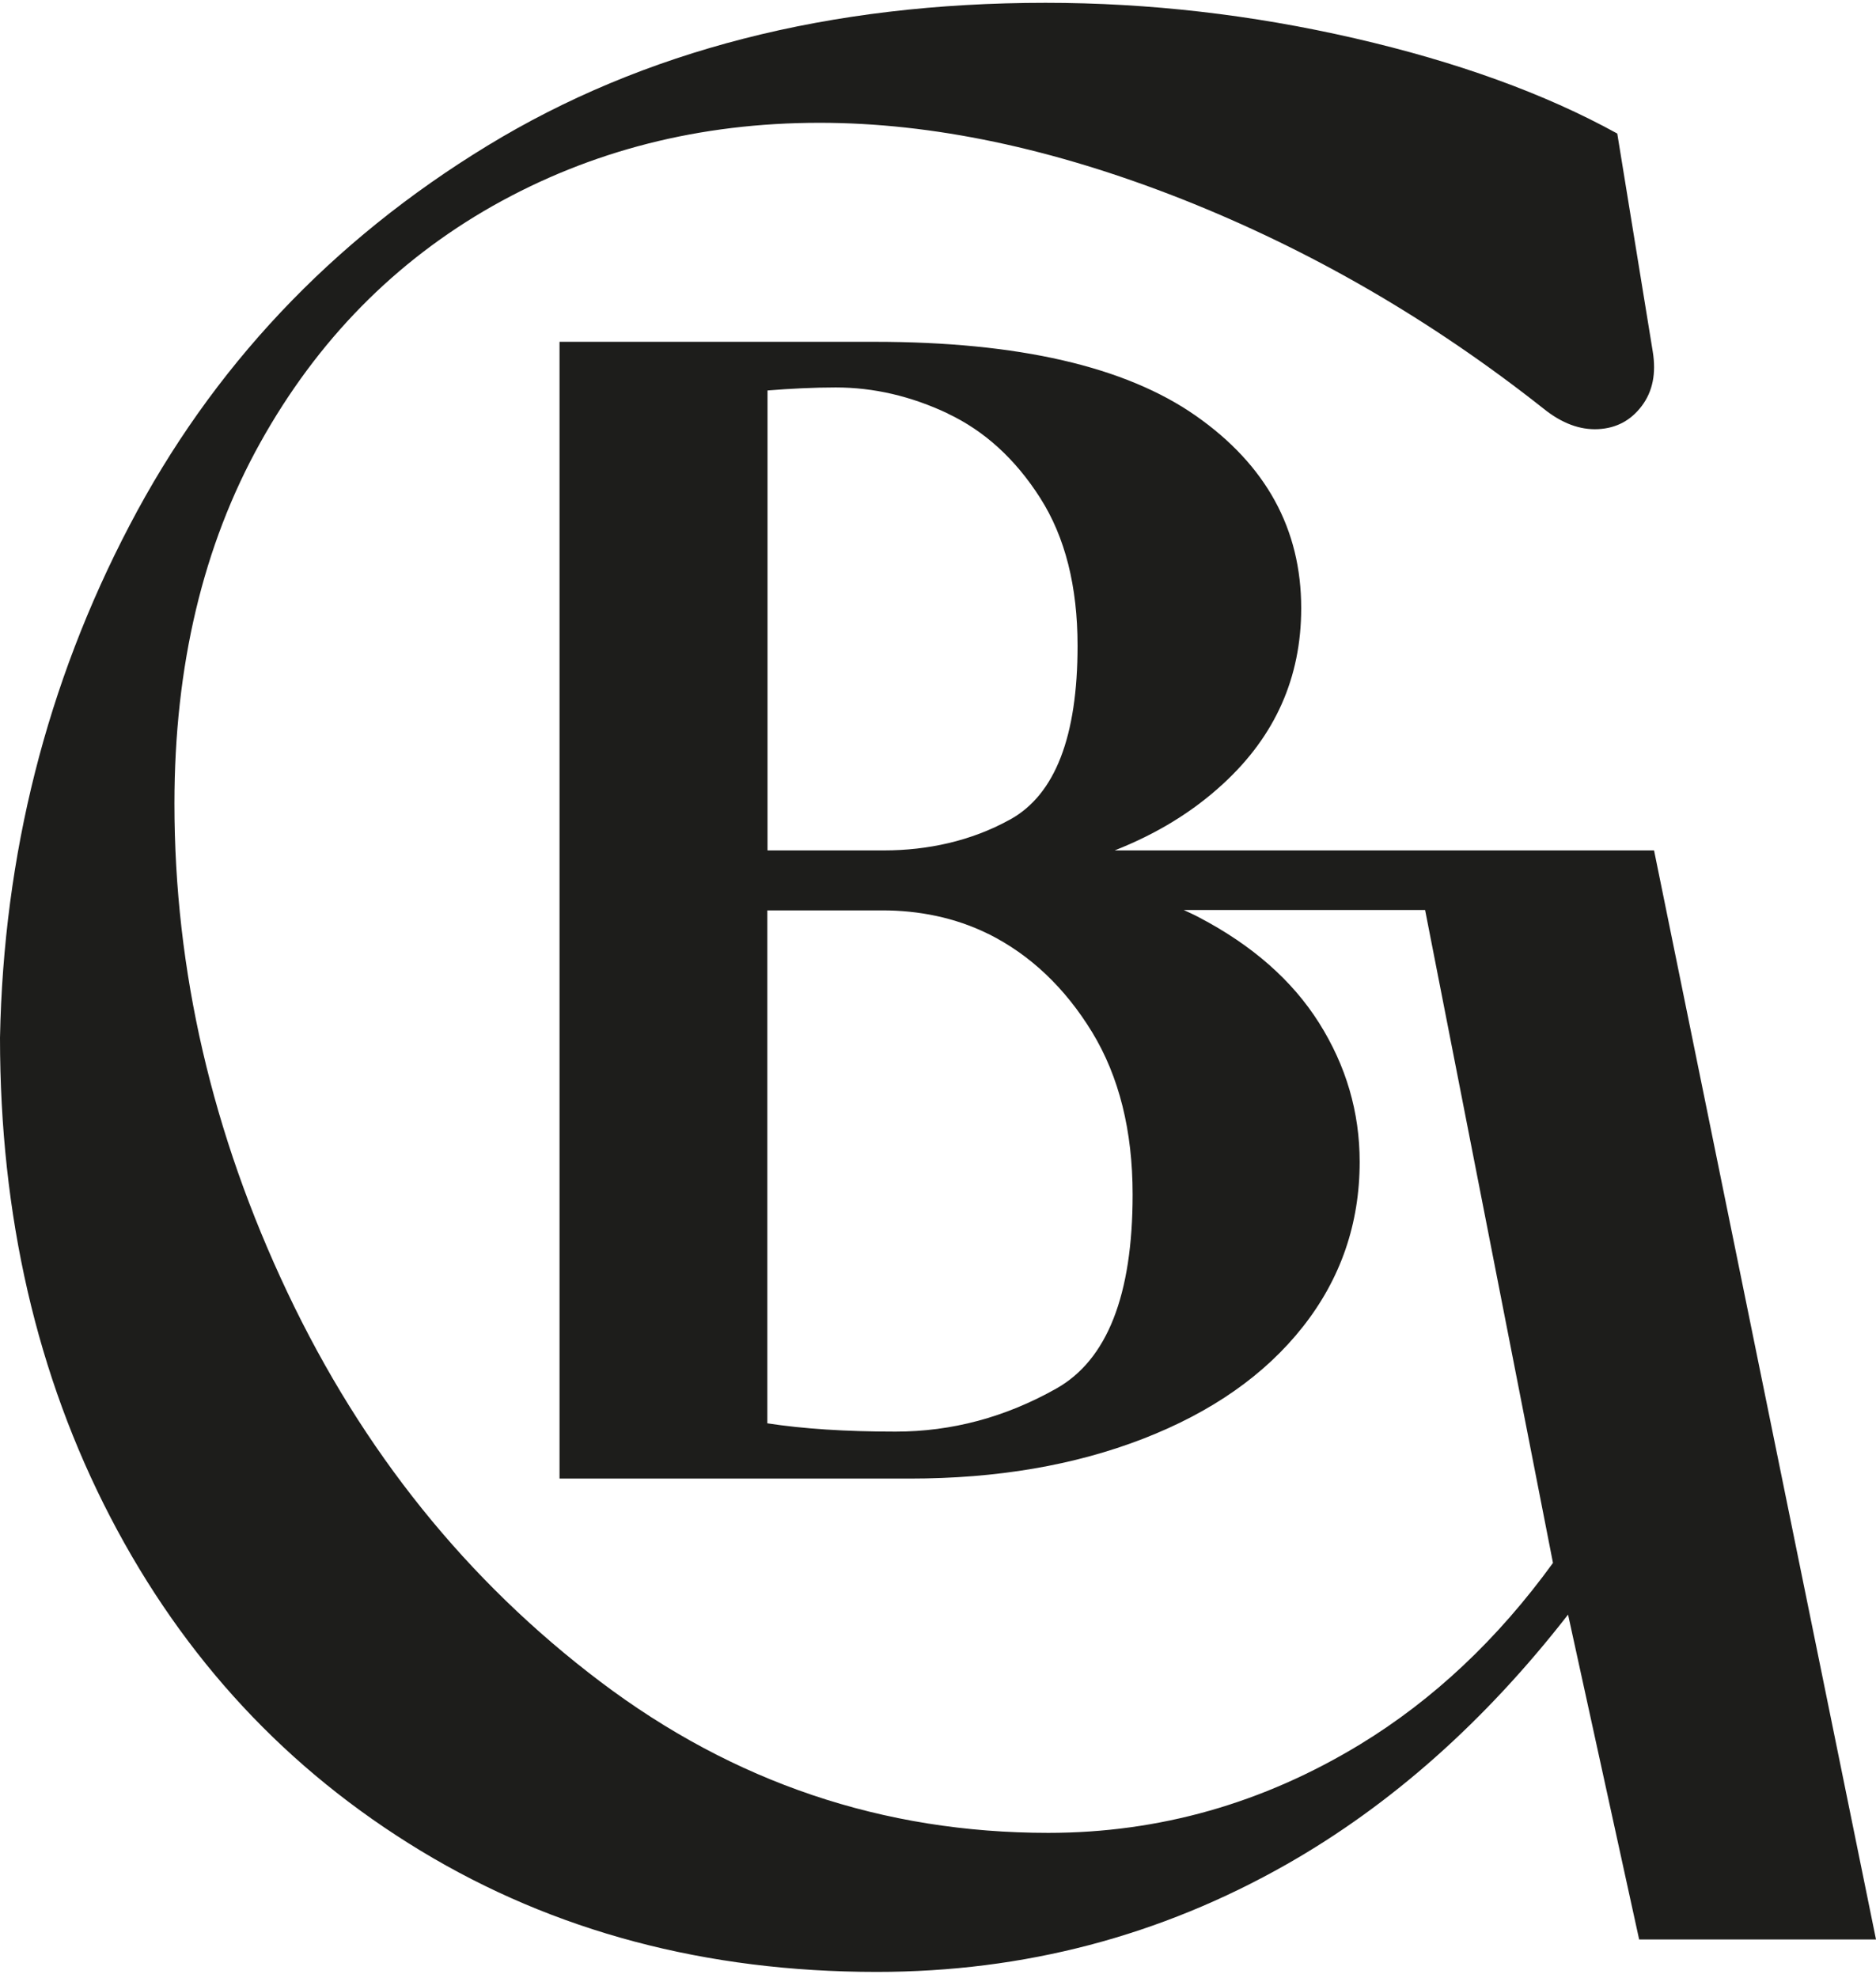 <svg width="74" height="78" viewBox="0 0 74 78" fill="none" xmlns="http://www.w3.org/2000/svg">
<path d="M74 76.476L65.245 33.533H43.97C45.614 32.886 47.05 32.015 48.255 30.899C50.3 29.017 51.327 26.719 51.327 23.981C51.327 20.865 49.943 18.335 47.169 16.394C44.394 14.453 40.169 13.478 34.493 13.478H22.071V58.303H35.899C39.313 58.303 42.378 57.783 45.086 56.734C47.794 55.685 49.899 54.212 51.394 52.315C52.889 50.419 53.633 48.246 53.633 45.814C53.633 43.85 53.097 42.028 52.034 40.339C50.97 38.651 49.385 37.267 47.295 36.173C47.102 36.069 46.901 35.98 46.693 35.883H56.214L61.258 61.629C59.078 64.634 56.541 67.022 53.648 68.785C49.817 71.113 45.718 72.273 41.352 72.273C34.835 72.273 28.944 70.287 23.685 66.315C18.426 62.343 14.305 57.225 11.337 50.962C8.369 44.698 6.881 38.271 6.881 31.688C6.881 26.25 8.011 21.504 10.265 17.458C12.519 13.411 15.584 10.302 19.445 8.115C23.313 5.935 27.605 4.842 32.328 4.842C36.769 4.842 41.53 5.846 46.611 7.847C51.691 9.855 56.452 12.608 60.893 16.119C61.607 16.692 62.321 16.959 63.043 16.922C63.757 16.885 64.33 16.58 64.761 16.007C65.193 15.434 65.334 14.72 65.193 13.857L63.794 5.266C60.93 3.689 57.471 2.439 53.432 1.509C49.385 0.579 45.324 0.111 41.24 0.111C32.723 0.111 25.381 1.993 19.222 5.749C13.062 9.506 8.354 14.505 5.103 20.731C1.845 26.957 0.141 33.689 0 40.919C0 47.934 1.451 54.235 4.352 59.821C7.253 65.407 11.329 69.789 16.596 72.98C21.855 76.164 27.85 77.756 34.582 77.756C40.385 77.756 45.77 76.342 50.747 73.516C54.883 71.165 58.58 67.87 61.853 63.667L64.657 76.476H74ZM37.379 16.305C38.83 16.989 40.05 18.097 41.032 19.637C42.014 21.177 42.505 23.119 42.505 25.462C42.505 29.047 41.619 31.331 39.849 32.313C39.842 32.313 39.827 32.328 39.819 32.328C38.309 33.161 36.591 33.533 34.873 33.533H30.275V15.397C31.19 15.323 32.098 15.278 32.968 15.278C34.463 15.278 35.936 15.62 37.387 16.305H37.379ZM38.979 36.821C40.645 37.654 42.006 38.948 43.077 40.696C44.141 42.444 44.677 44.579 44.677 47.101C44.677 51.073 43.672 53.625 41.664 54.755C39.656 55.886 37.543 56.451 35.326 56.451C33.348 56.451 31.674 56.34 30.268 56.124V35.898H34.813C36.241 35.898 37.669 36.181 38.956 36.813C38.964 36.813 38.971 36.821 38.979 36.828V36.821Z" fill="#1D1D1B"/>
</svg>
